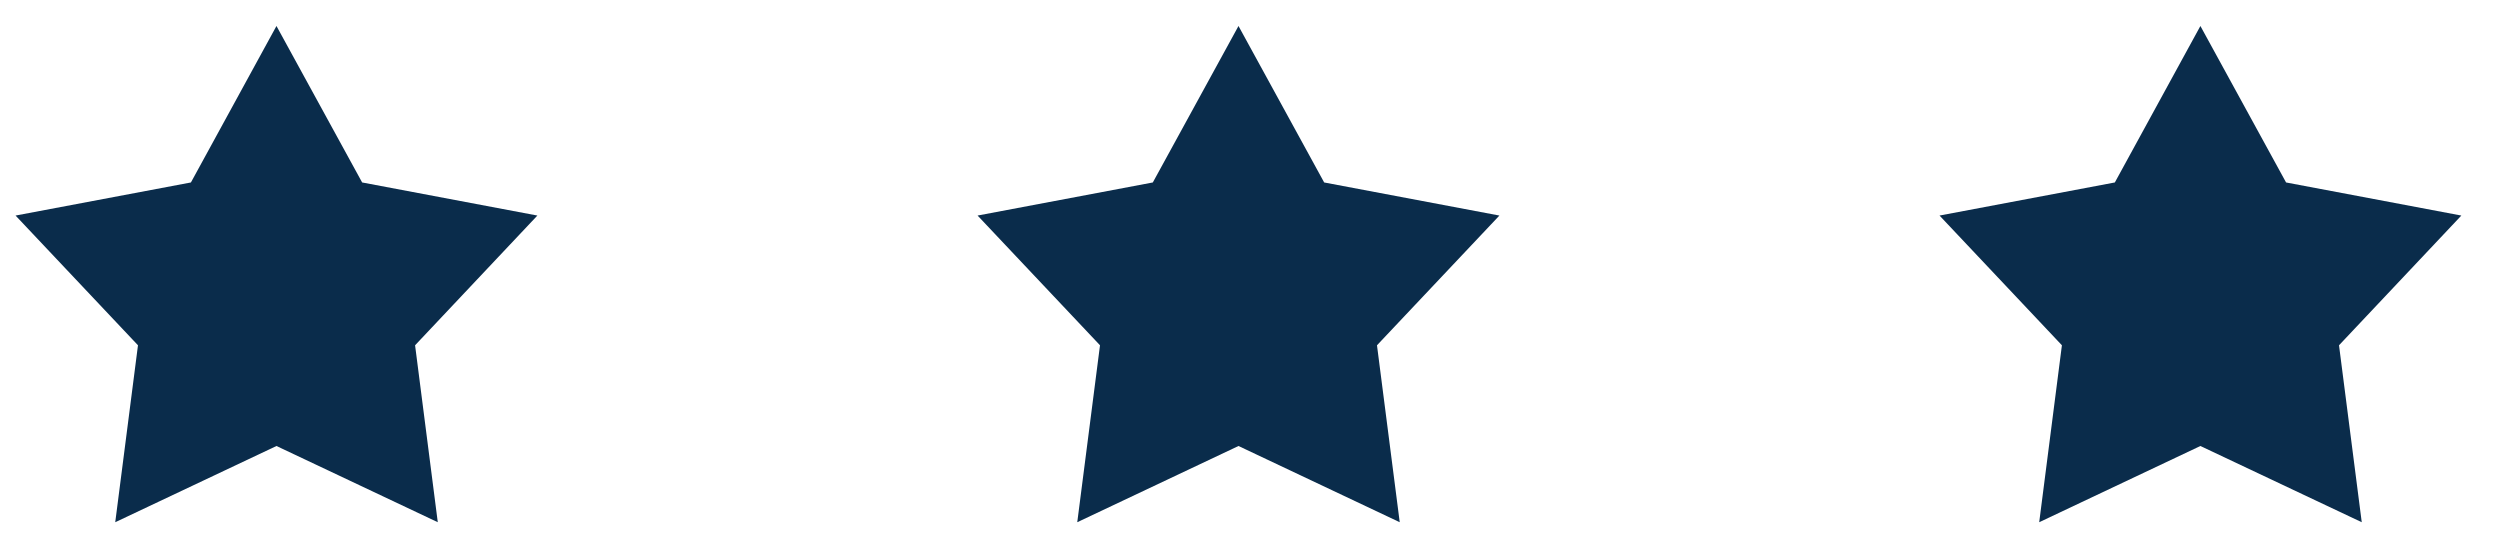 <svg width="63" height="14" viewBox="0 0 63 14" fill="none" xmlns="http://www.w3.org/2000/svg">
<path d="M6.967 0.655L9.126 4.598L13.542 5.432L10.46 8.701L11.032 13.16L6.967 11.239L2.904 13.16L3.477 8.701L0.392 5.432L4.811 4.598L6.967 0.655Z" fill="#0A2C4B"/>
<path d="M31.21 0.655L33.369 4.598L37.785 5.432L34.7 8.701L35.273 13.16L31.21 11.239L27.147 13.16L27.72 8.701L24.635 5.432L29.051 4.598L31.21 0.655Z" fill="#0A2C4B"/>
<path d="M55.45 0.655L57.609 4.598L62.026 5.432L58.943 8.701L59.516 13.16L55.45 11.239L51.388 13.16L51.96 8.701L48.876 5.432L53.294 4.598L55.45 0.655Z" fill="#0A2C4B"/>
</svg>
